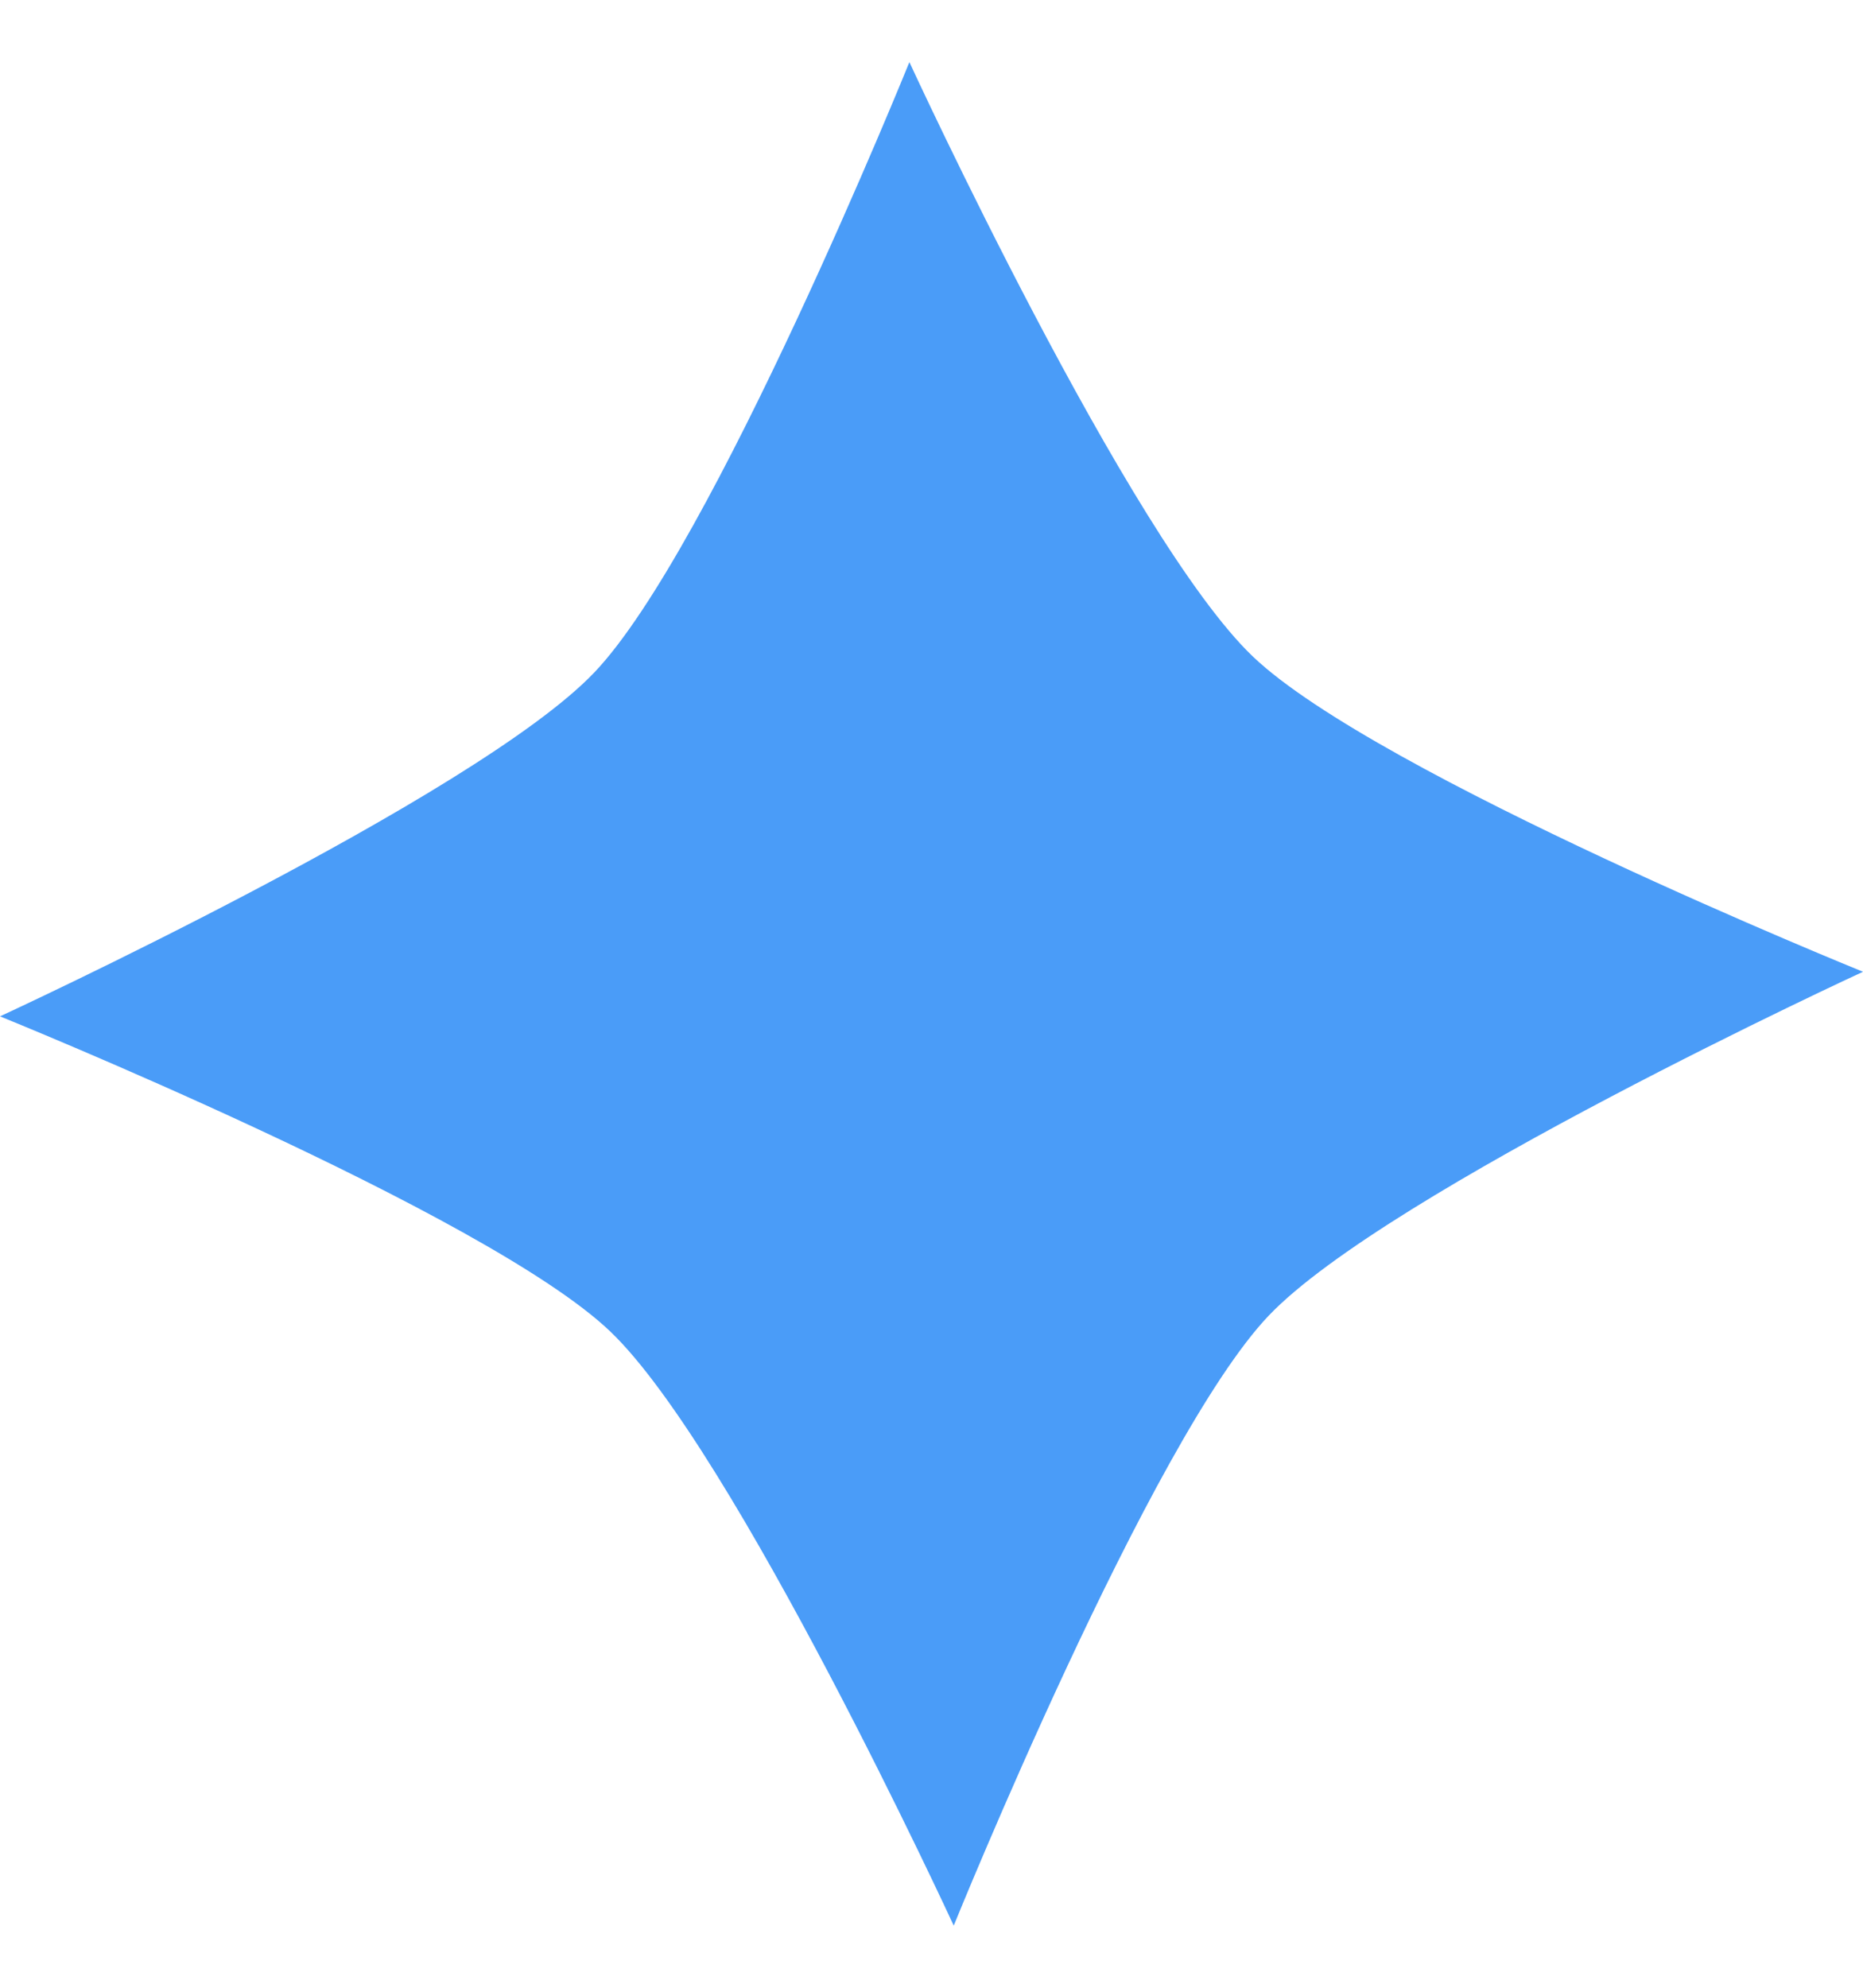 <svg width="15" height="16" viewBox="0 0 15 16" fill="none" xmlns="http://www.w3.org/2000/svg">
<g clip-path="url(#clip0_1074_99)">
<path d="M7.679 15.5C7.679 15.5 9.262 11.59 10.215 10.59C11.169 9.589 15 7.822 15 7.822C15 7.822 11.09 6.239 10.089 5.286C9.088 4.333 7.322 0.5 7.322 0.5C7.322 0.5 5.739 4.413 4.785 5.413C3.832 6.413 0 8.181 0 8.181C0 8.181 3.912 9.762 4.912 10.716C5.912 11.669 7.679 15.5 7.679 15.5Z" fill="#4A9CF8"/>
</g>
<defs>
<clipPath id="clip0_1074_99">
<rect width="15" height="16" fill="white"/>
</clipPath>
</defs>
</svg>
